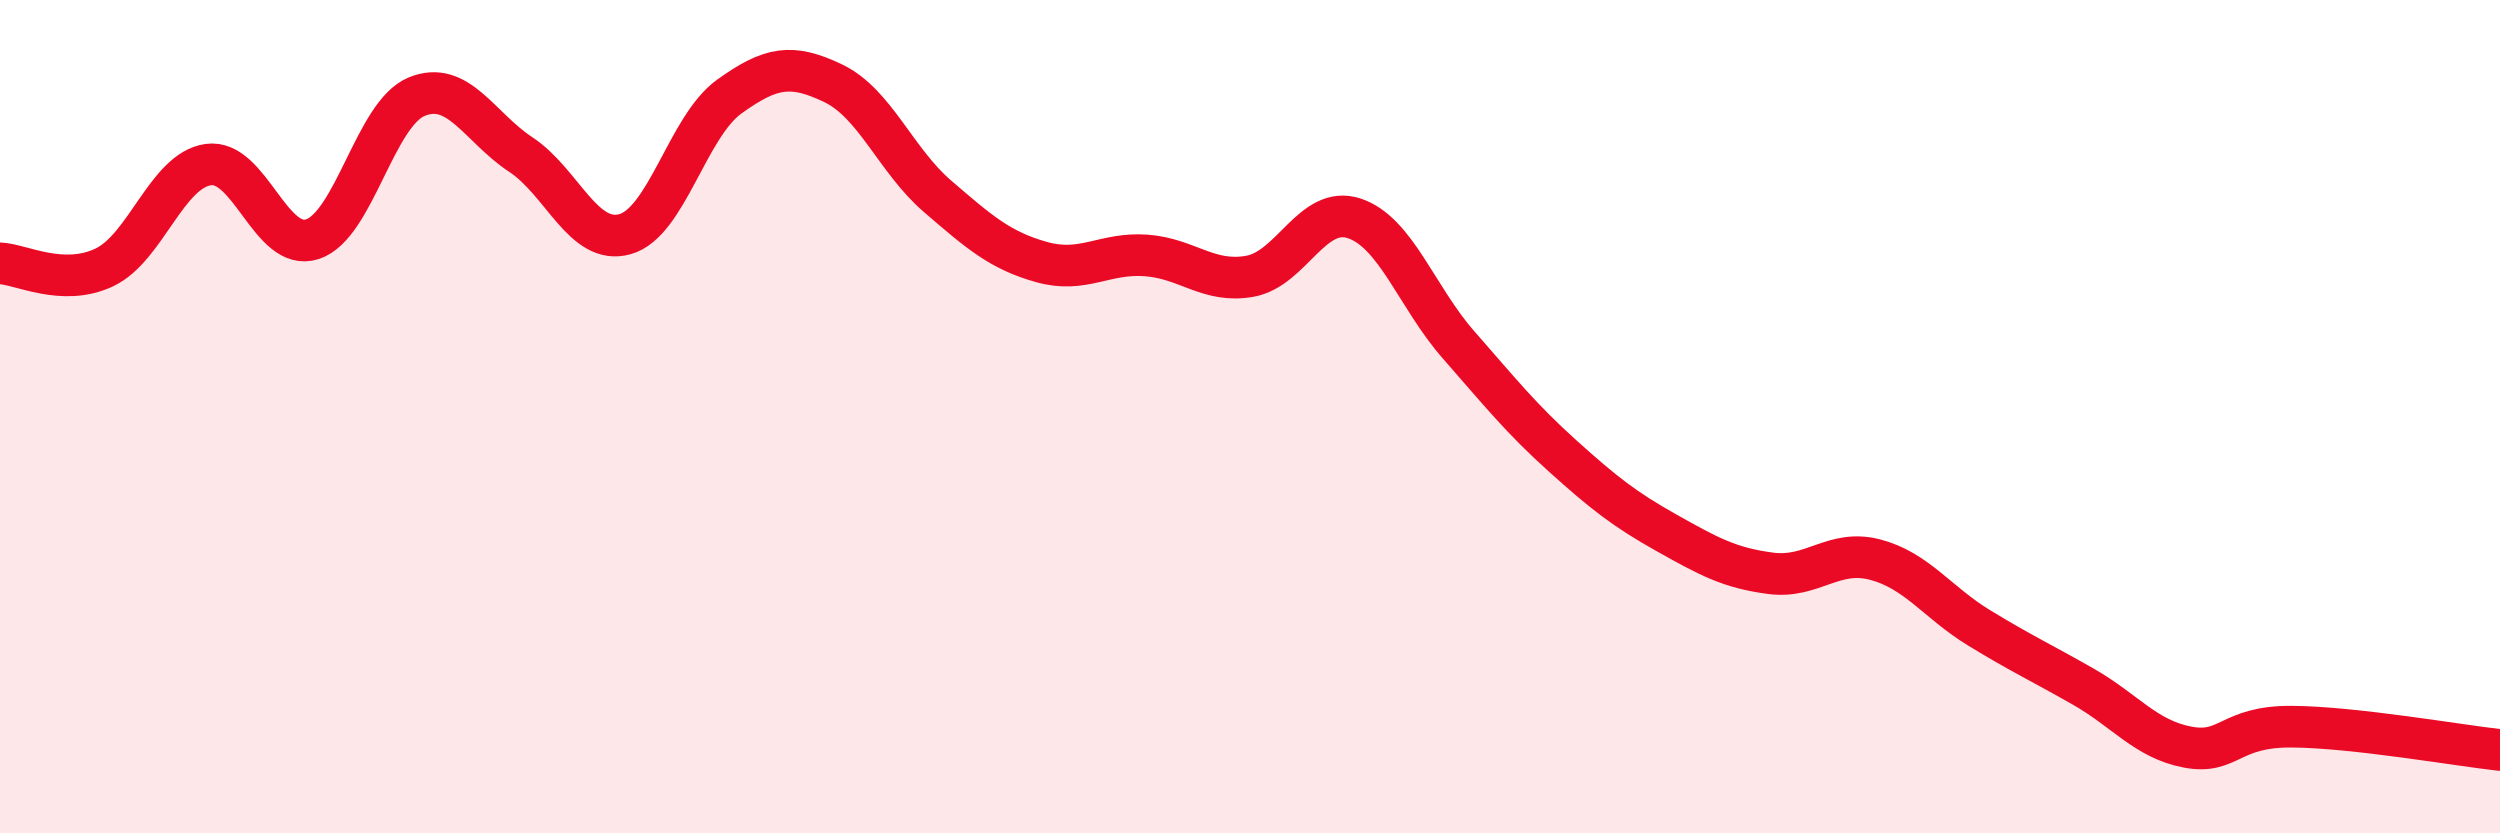 
    <svg width="60" height="20" viewBox="0 0 60 20" xmlns="http://www.w3.org/2000/svg">
      <path
        d="M 0,6.32 C 0.5,6.34 1.5,6.89 2.5,6.42 C 3.5,5.95 4,4.09 5,3.95 C 6,3.81 6.5,6.07 7.5,5.74 C 8.5,5.41 9,2.73 10,2.32 C 11,1.91 11.5,3.05 12.5,3.71 C 13.5,4.37 14,5.9 15,5.62 C 16,5.34 16.5,3.04 17.5,2.32 C 18.5,1.6 19,1.52 20,2 C 21,2.48 21.5,3.85 22.5,4.71 C 23.5,5.57 24,6.01 25,6.29 C 26,6.57 26.5,6.06 27.5,6.13 C 28.5,6.2 29,6.81 30,6.63 C 31,6.45 31.5,4.91 32.5,5.24 C 33.5,5.57 34,7.13 35,8.27 C 36,9.41 36.5,10.04 37.5,10.94 C 38.5,11.84 39,12.23 40,12.79 C 41,13.35 41.5,13.63 42.5,13.76 C 43.5,13.89 44,13.17 45,13.43 C 46,13.69 46.5,14.46 47.5,15.07 C 48.5,15.68 49,15.91 50,16.48 C 51,17.05 51.5,17.74 52.5,17.93 C 53.5,18.12 53.5,17.43 55,17.44 C 56.5,17.45 59,17.89 60,18L60 20L0 20Z"
        fill="#EB0A25"
        opacity="0.1"
        stroke-linecap="round"
        stroke-linejoin="round"
      />
      <path
        d="M 0,6.32 C 0.5,6.34 1.5,6.89 2.5,6.42 C 3.5,5.95 4,4.09 5,3.95 C 6,3.81 6.5,6.07 7.5,5.74 C 8.5,5.41 9,2.73 10,2.32 C 11,1.91 11.5,3.05 12.5,3.71 C 13.5,4.37 14,5.9 15,5.62 C 16,5.34 16.5,3.04 17.5,2.32 C 18.5,1.6 19,1.52 20,2 C 21,2.48 21.5,3.85 22.5,4.71 C 23.5,5.57 24,6.01 25,6.29 C 26,6.57 26.5,6.06 27.5,6.13 C 28.5,6.2 29,6.81 30,6.63 C 31,6.45 31.5,4.91 32.5,5.24 C 33.5,5.57 34,7.13 35,8.27 C 36,9.41 36.5,10.04 37.5,10.94 C 38.5,11.84 39,12.23 40,12.79 C 41,13.35 41.5,13.63 42.5,13.76 C 43.5,13.89 44,13.17 45,13.43 C 46,13.69 46.5,14.46 47.5,15.07 C 48.5,15.68 49,15.91 50,16.48 C 51,17.05 51.5,17.74 52.5,17.93 C 53.5,18.12 53.5,17.43 55,17.44 C 56.5,17.45 59,17.89 60,18"
        stroke="#EB0A25"
        stroke-width="1"
        fill="none"
        stroke-linecap="round"
        stroke-linejoin="round"
      />
    </svg>
  